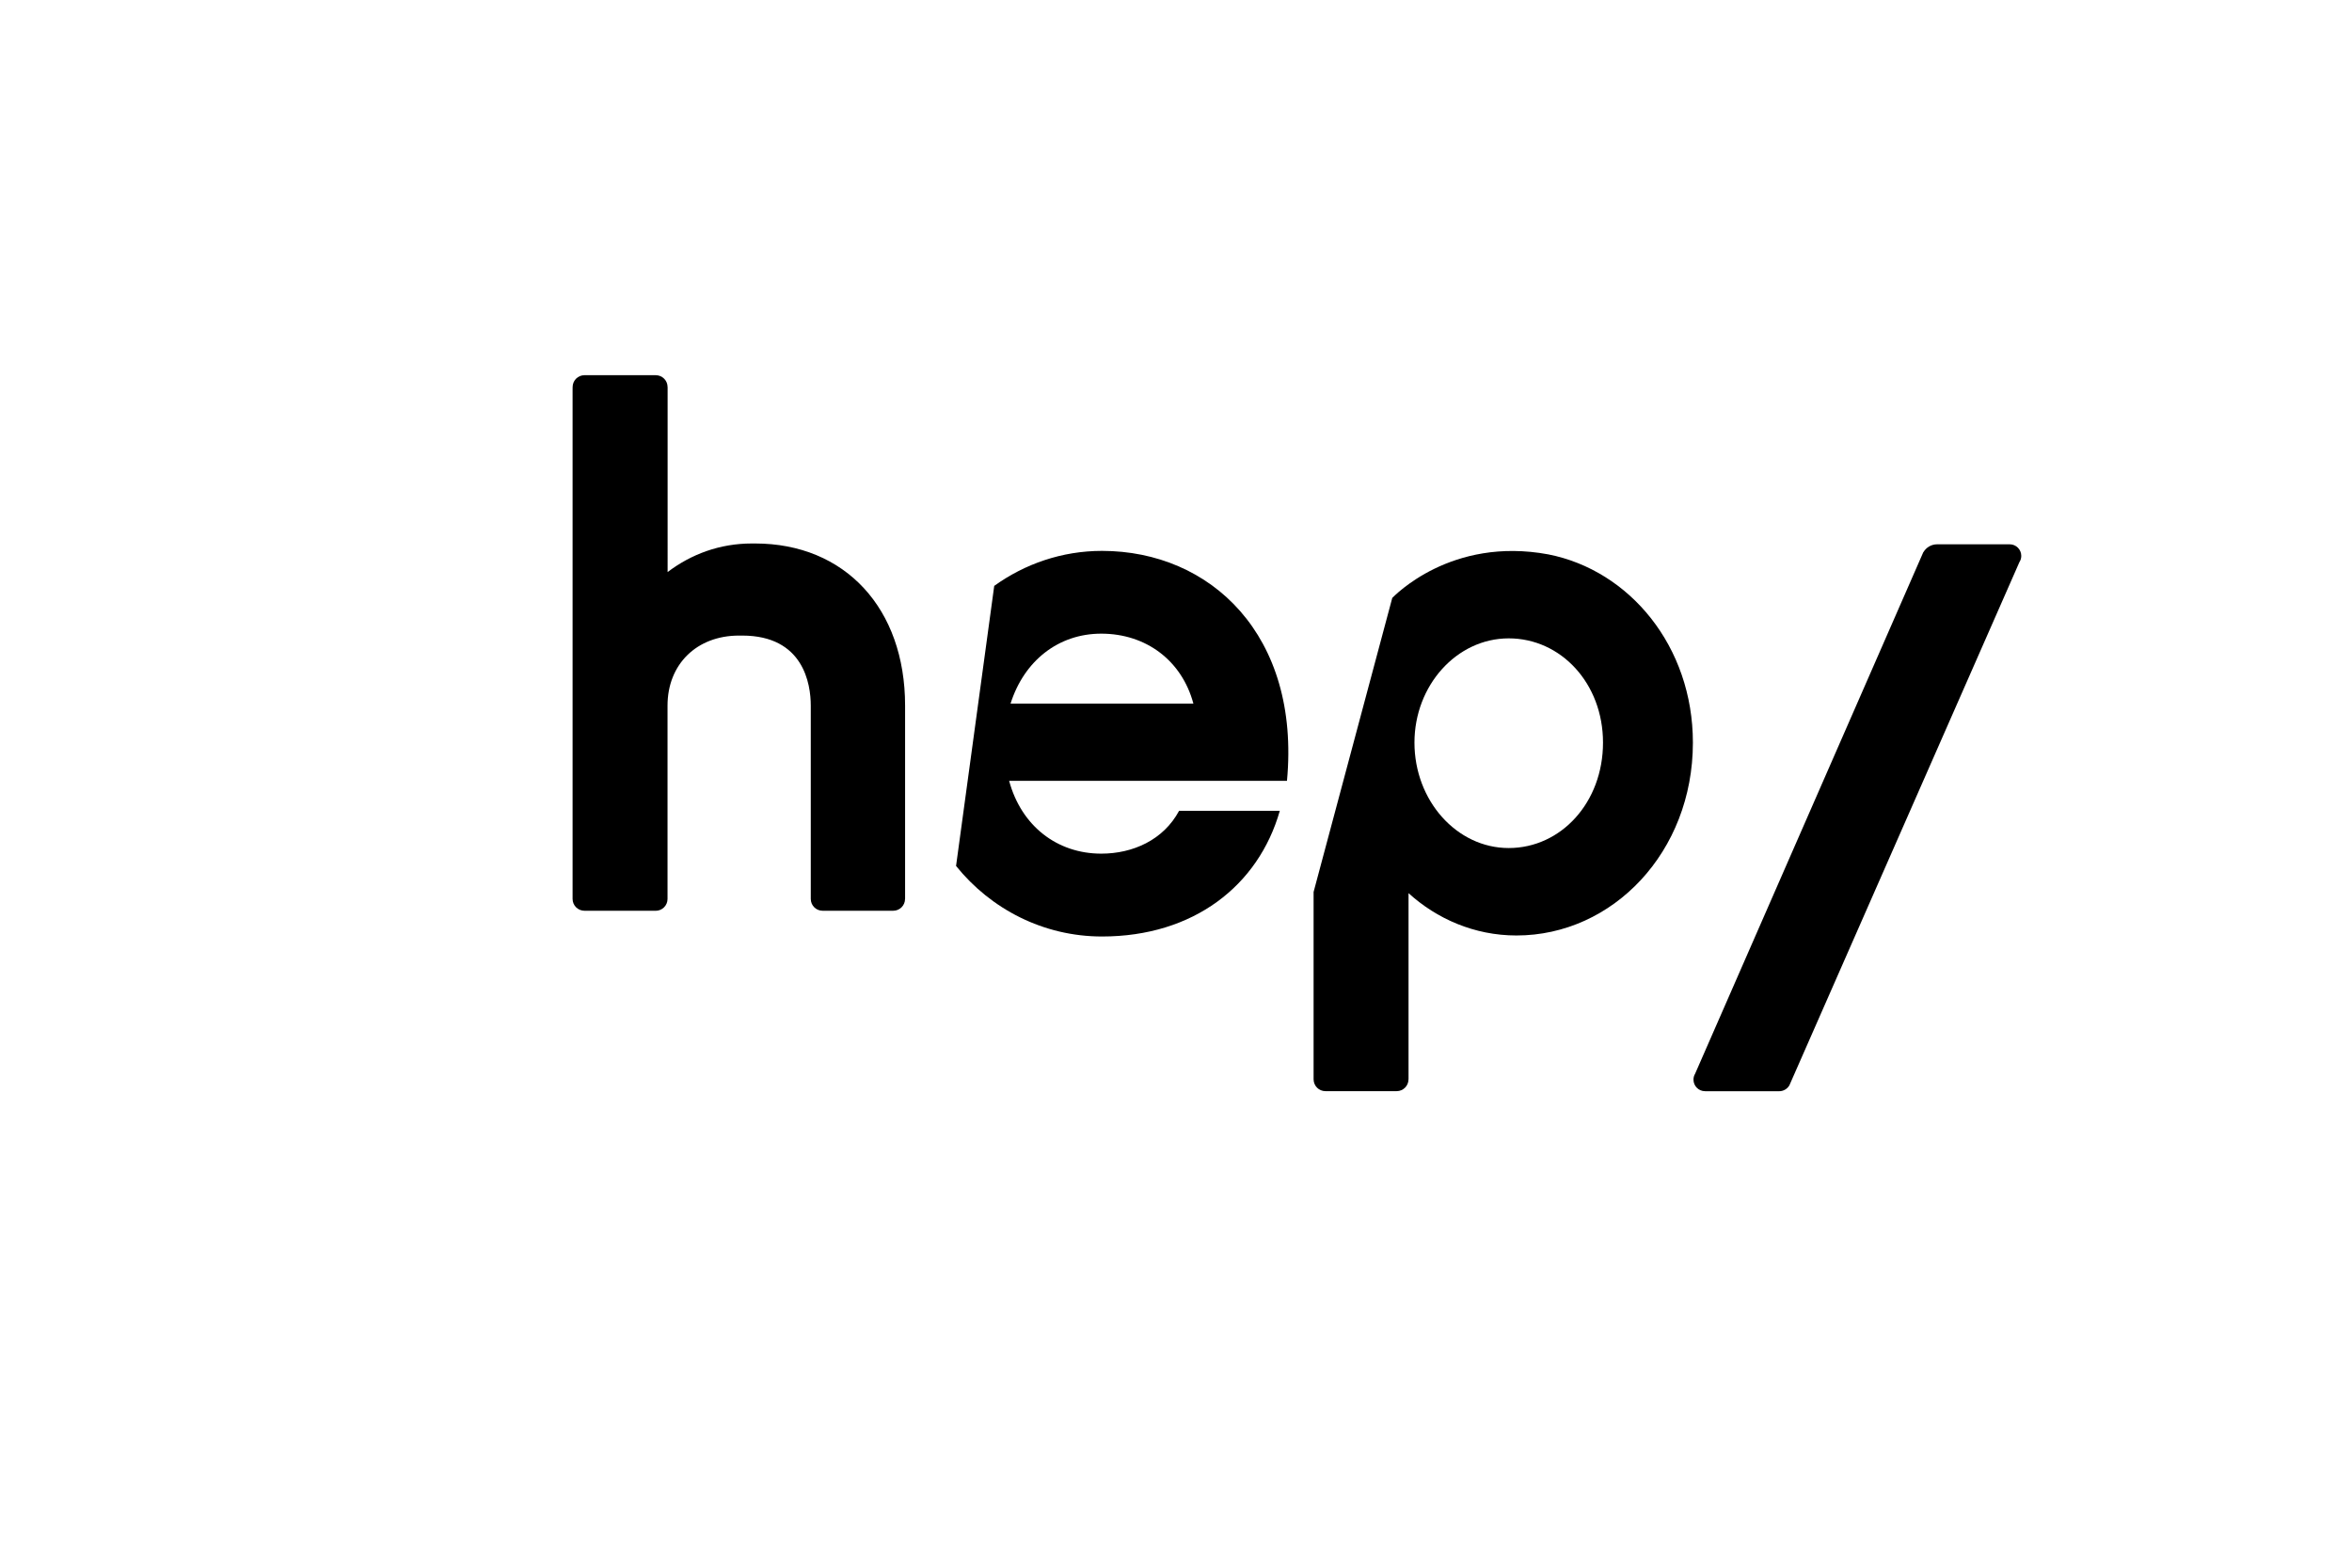 <?xml version="1.0" encoding="utf-8"?>
<svg version="1.1" id="logo-hep" xmlns="http://www.w3.org/2000/svg" xmlns:xlink="http://www.w3.org/1999/xlink"
	 x="0px" y="0px" viewBox="0 0 600 400" style="enable-background:new 0 0 600 400;" xml:space="preserve">
<g>
	<path d="M253.63,149.49c7.81-5.62,17.3-8.93,27.49-8.93c27.69,0,50.65,21.5,47.19,58.67h-70.88c3.1,11.48,12.21,18.58,23.5,18.58
		c8.02,0,15.85-3.46,19.86-10.93h25.69c-5.46,19.13-22.04,32.07-45.36,32.07c-14.95,0-28.38-7-37.23-18L253.63,149.49z
		 M304.44,179.54c-2.92-10.93-12.02-17.86-23.51-17.86c-10.93,0-19.68,6.92-23.14,17.86H304.44z"/>
	<path d="M490.67,140.88c0.71-1.19,2-2,3.49-2h0.02h18.5c1.63,0,2.95,1.32,2.95,2.95c0,0.55-0.15,1.06-0.41,1.5l0-0.05
		l-58.76,133.68l-0.03,0.04c-0.53,0.86-1.49,1.43-2.58,1.43h-18.89v-0.01c-1.63,0-2.95-1.32-2.95-2.95c0-0.54,0.14-1.05,0.4-1.47
		l58.23-133.11L490.67,140.88z"/>
	<path d="M189.34,162.17c15.67,0,17.49,12.39,17.49,17.86v49.33h0c0,1.67,1.35,3.02,3.02,3.02l0,0.01h18l0.01-0.01
		c1.67,0,3.02-1.35,3.02-3.02l0.01-0.01v-49.32c0-24.78-15.31-41.36-38.27-41.36h-0.81c-8.2,0-15.49,2.73-21.5,7.29V98.77
		l-0.01-0.02c0-1.67-1.35-3.02-3.03-3.02l-0.01,0h-18.14l-0.01,0c-1.68,0-3.03,1.36-3.03,3.02l-0.01,0.6v130.59v-0.58
		c0,1.67,1.36,3.02,3.03,3.02l0,0.01h18.17c1.67,0,3.02-1.36,3.02-3.02l0-0.04v-49.3c0-10.57,7.47-17.86,18.22-17.86H189.34z"/>
	<path d="M355.17,152.56l-20.07,75.03v47.79c0,1.68,1.35,3.03,3.02,3.03h18.16h0.01c1.67,0,3.02-1.35,3.02-3.03l0.01-0.01v-47.48
		c7.17,6.52,16.77,10.8,27.52,10.8c24.6,0,45.02-21.32,45.02-49.2c0-24.57-16.16-43.97-36.89-48.04
		C370.11,136.84,355.63,152.14,355.17,152.56 M384.88,216.38c-13.3,0-24.05-12.14-24.05-26.9c0-14.57,10.75-26.6,24.05-26.6
		c13.3,0,24.05,11.48,24.05,26.6C408.93,204.78,398.18,216.38,384.88,216.38"/>
</g>
</svg>
